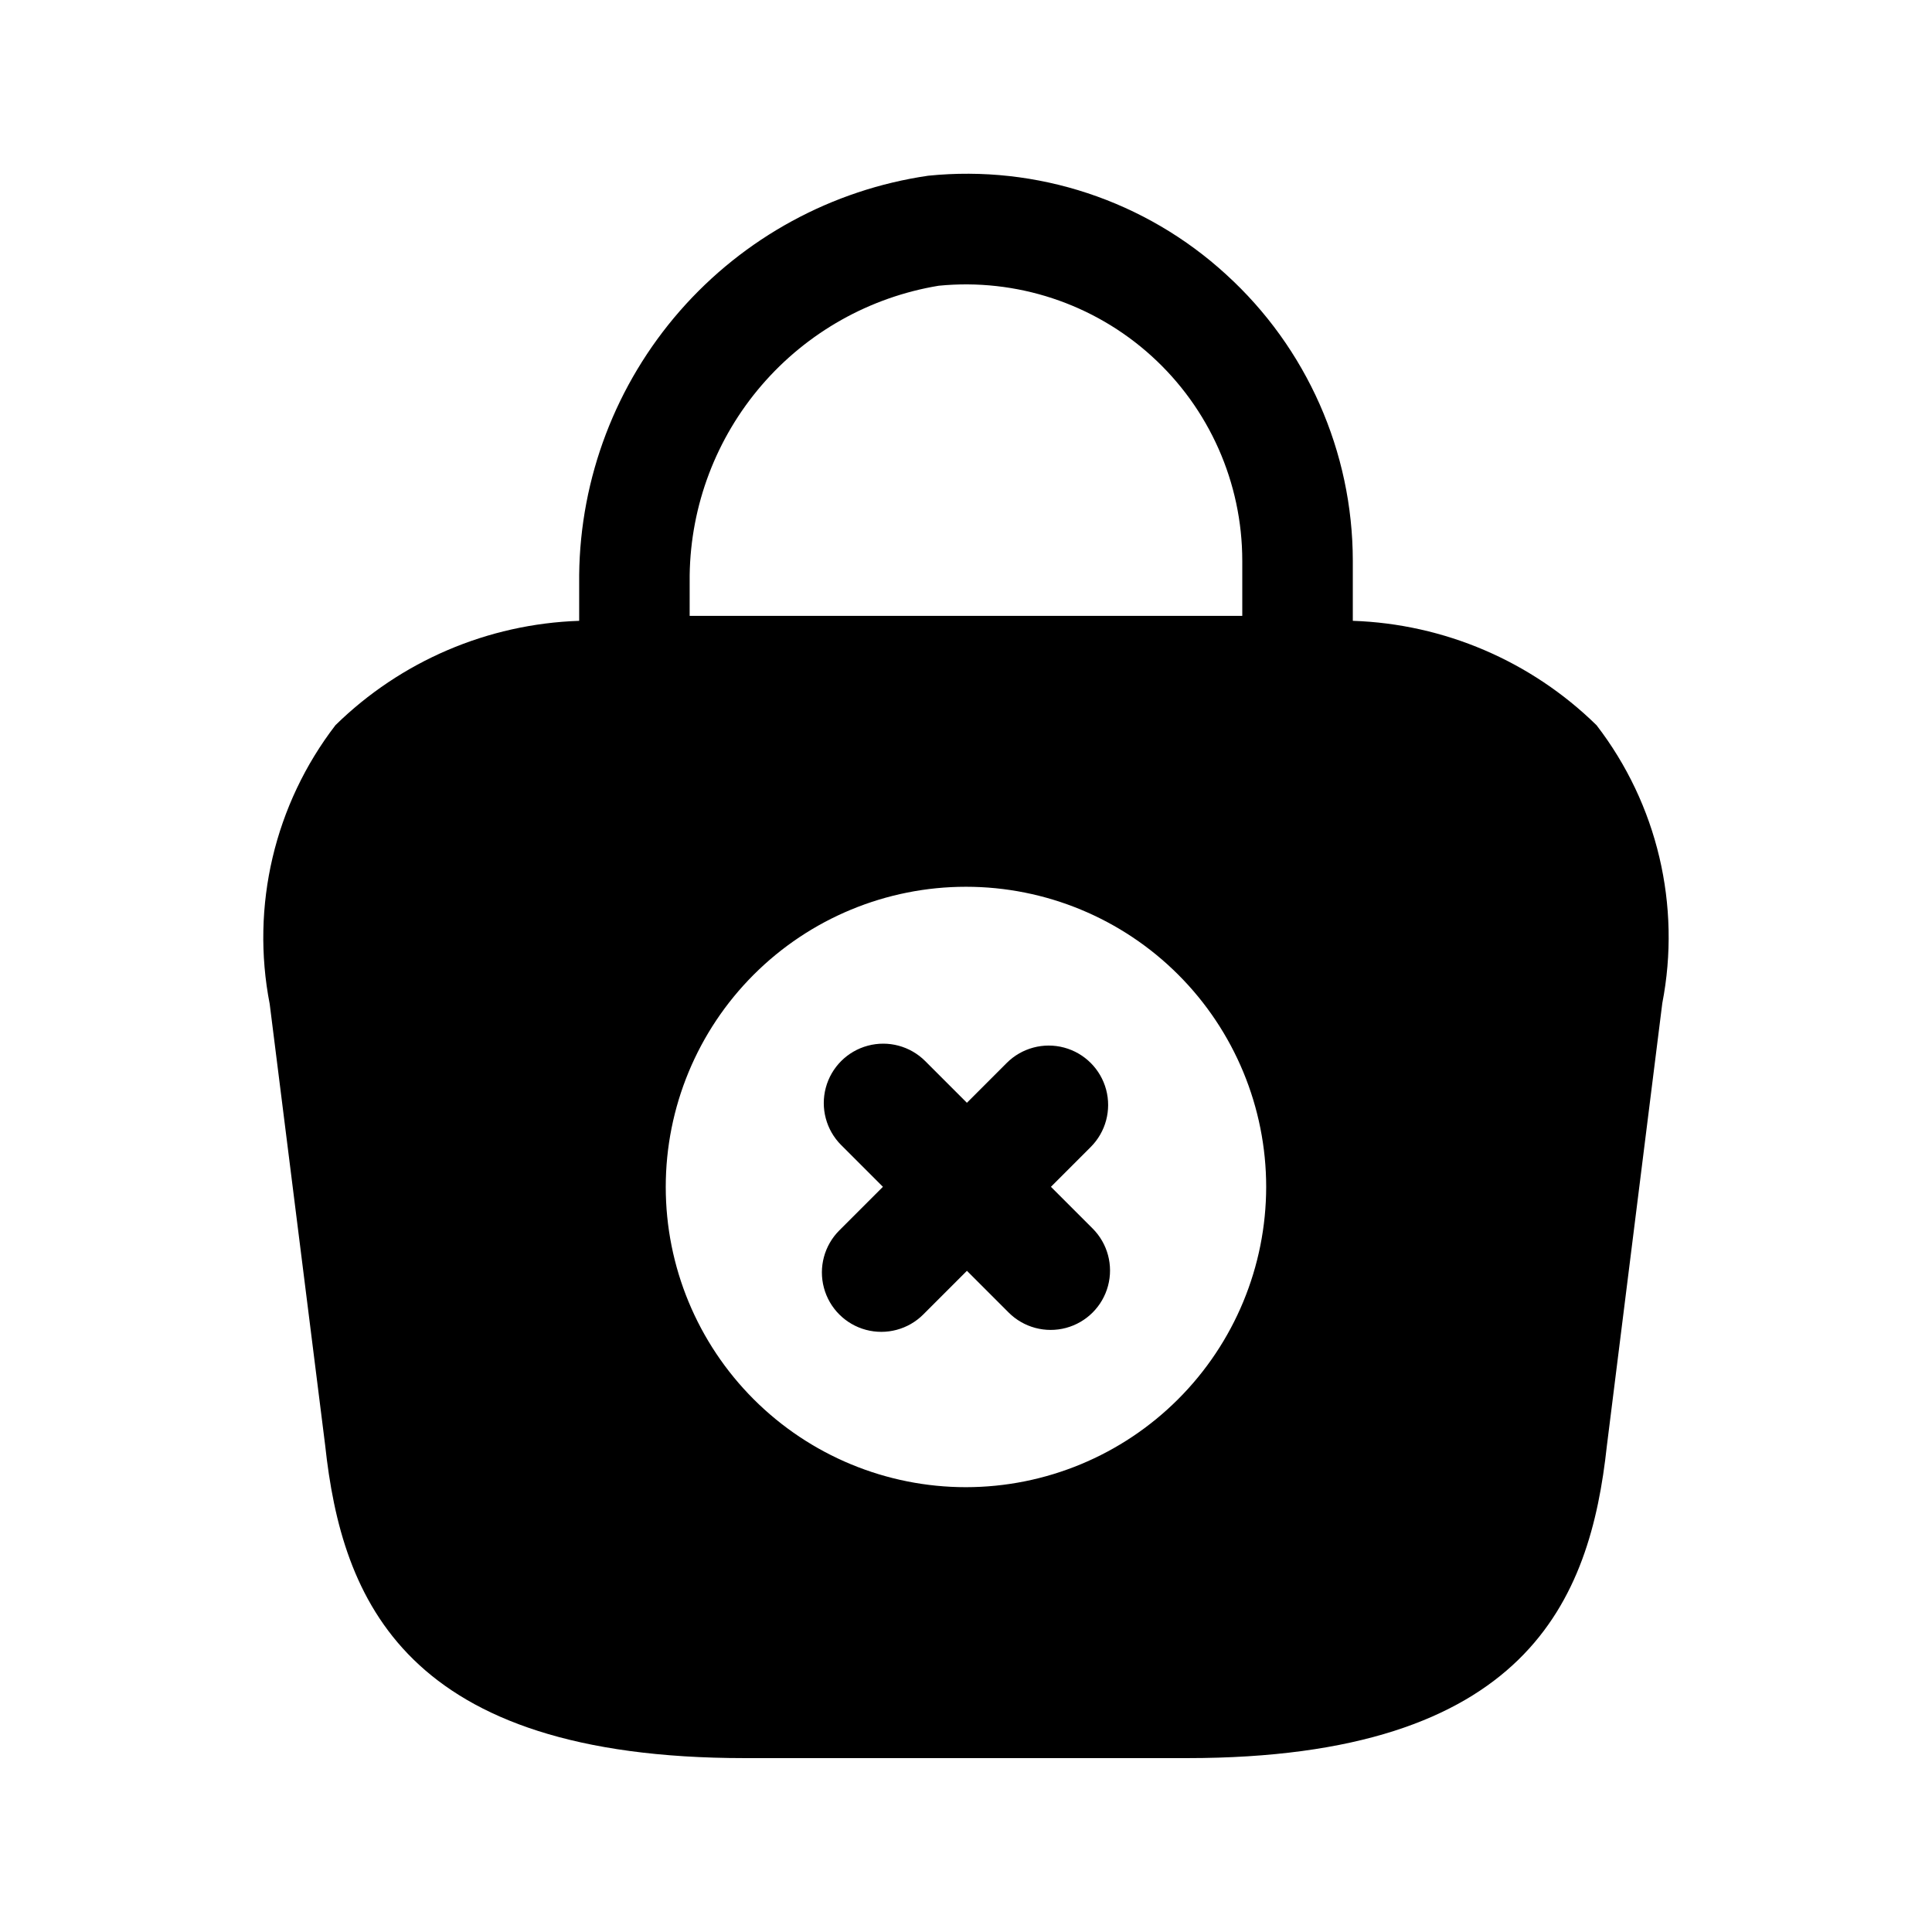 <?xml version="1.0" encoding="UTF-8"?>
<!-- Uploaded to: SVG Repo, www.svgrepo.com, Generator: SVG Repo Mixer Tools -->
<svg fill="#000000" width="800px" height="800px" version="1.1" viewBox="144 144 512 512" xmlns="http://www.w3.org/2000/svg">
 <path d="m567.09 336.18c-17.309-16.973-40.355-26.84-64.582-27.656v-15.922c-0.027-28.883-12.211-56.422-33.57-75.863-21.383-19.59-50.113-29.113-78.961-26.172-25.5 3.715-48.832 16.422-65.793 35.82-16.957 19.402-26.426 44.223-26.699 69.992v12.148c-24.23 0.812-47.273 10.68-64.586 27.652-16.137 20.992-22.484 47.902-17.426 73.891l14.695 116.93c4.41 40.934 20.992 82.918 111.26 82.918h117.14c90.266 0 106.85-41.984 111.26-82.707l14.695-117.34v-0.004c5.035-25.922-1.312-52.758-17.426-73.68zm-240.32-39.801c0.27-18.488 7.023-36.289 19.086-50.301 12.059-14.012 28.66-23.34 46.898-26.355 20.578-2.039 41.062 4.719 56.387 18.602 15.328 13.883 24.07 33.598 24.074 54.277v14.609h-146.45zm73.223 241.74c-21.102 0-41.34-8.383-56.258-23.301-14.922-14.922-23.305-35.156-23.305-56.258 0-21.102 8.383-41.336 23.305-56.258 14.918-14.922 35.156-23.301 56.258-23.301 21.098 0 41.336 8.379 56.258 23.301 14.918 14.922 23.301 35.156 23.301 56.258-0.023 21.094-8.414 41.316-23.328 56.23-14.914 14.918-35.137 23.309-56.23 23.328zm33.566-68.551c3.977 3.977 5.531 9.773 4.074 15.207-1.453 5.434-5.699 9.676-11.129 11.133-5.434 1.453-11.23-0.098-15.207-4.078l-11.051-11.051-11.562 11.562v0.004c-3.977 3.977-9.773 5.527-15.207 4.074-5.43-1.457-9.676-5.699-11.129-11.133-1.457-5.434 0.098-11.23 4.074-15.207l11.562-11.562-11.059-11.059h-0.004c-3.977-3.977-5.527-9.773-4.074-15.207 1.457-5.43 5.699-9.676 11.133-11.129 5.434-1.457 11.23 0.098 15.207 4.074l11.055 11.055 10.551-10.555c3.977-3.977 9.773-5.527 15.207-4.074 5.434 1.457 9.676 5.699 11.133 11.133 1.453 5.434-0.098 11.23-4.074 15.207l-10.551 10.555z"/>
</svg>